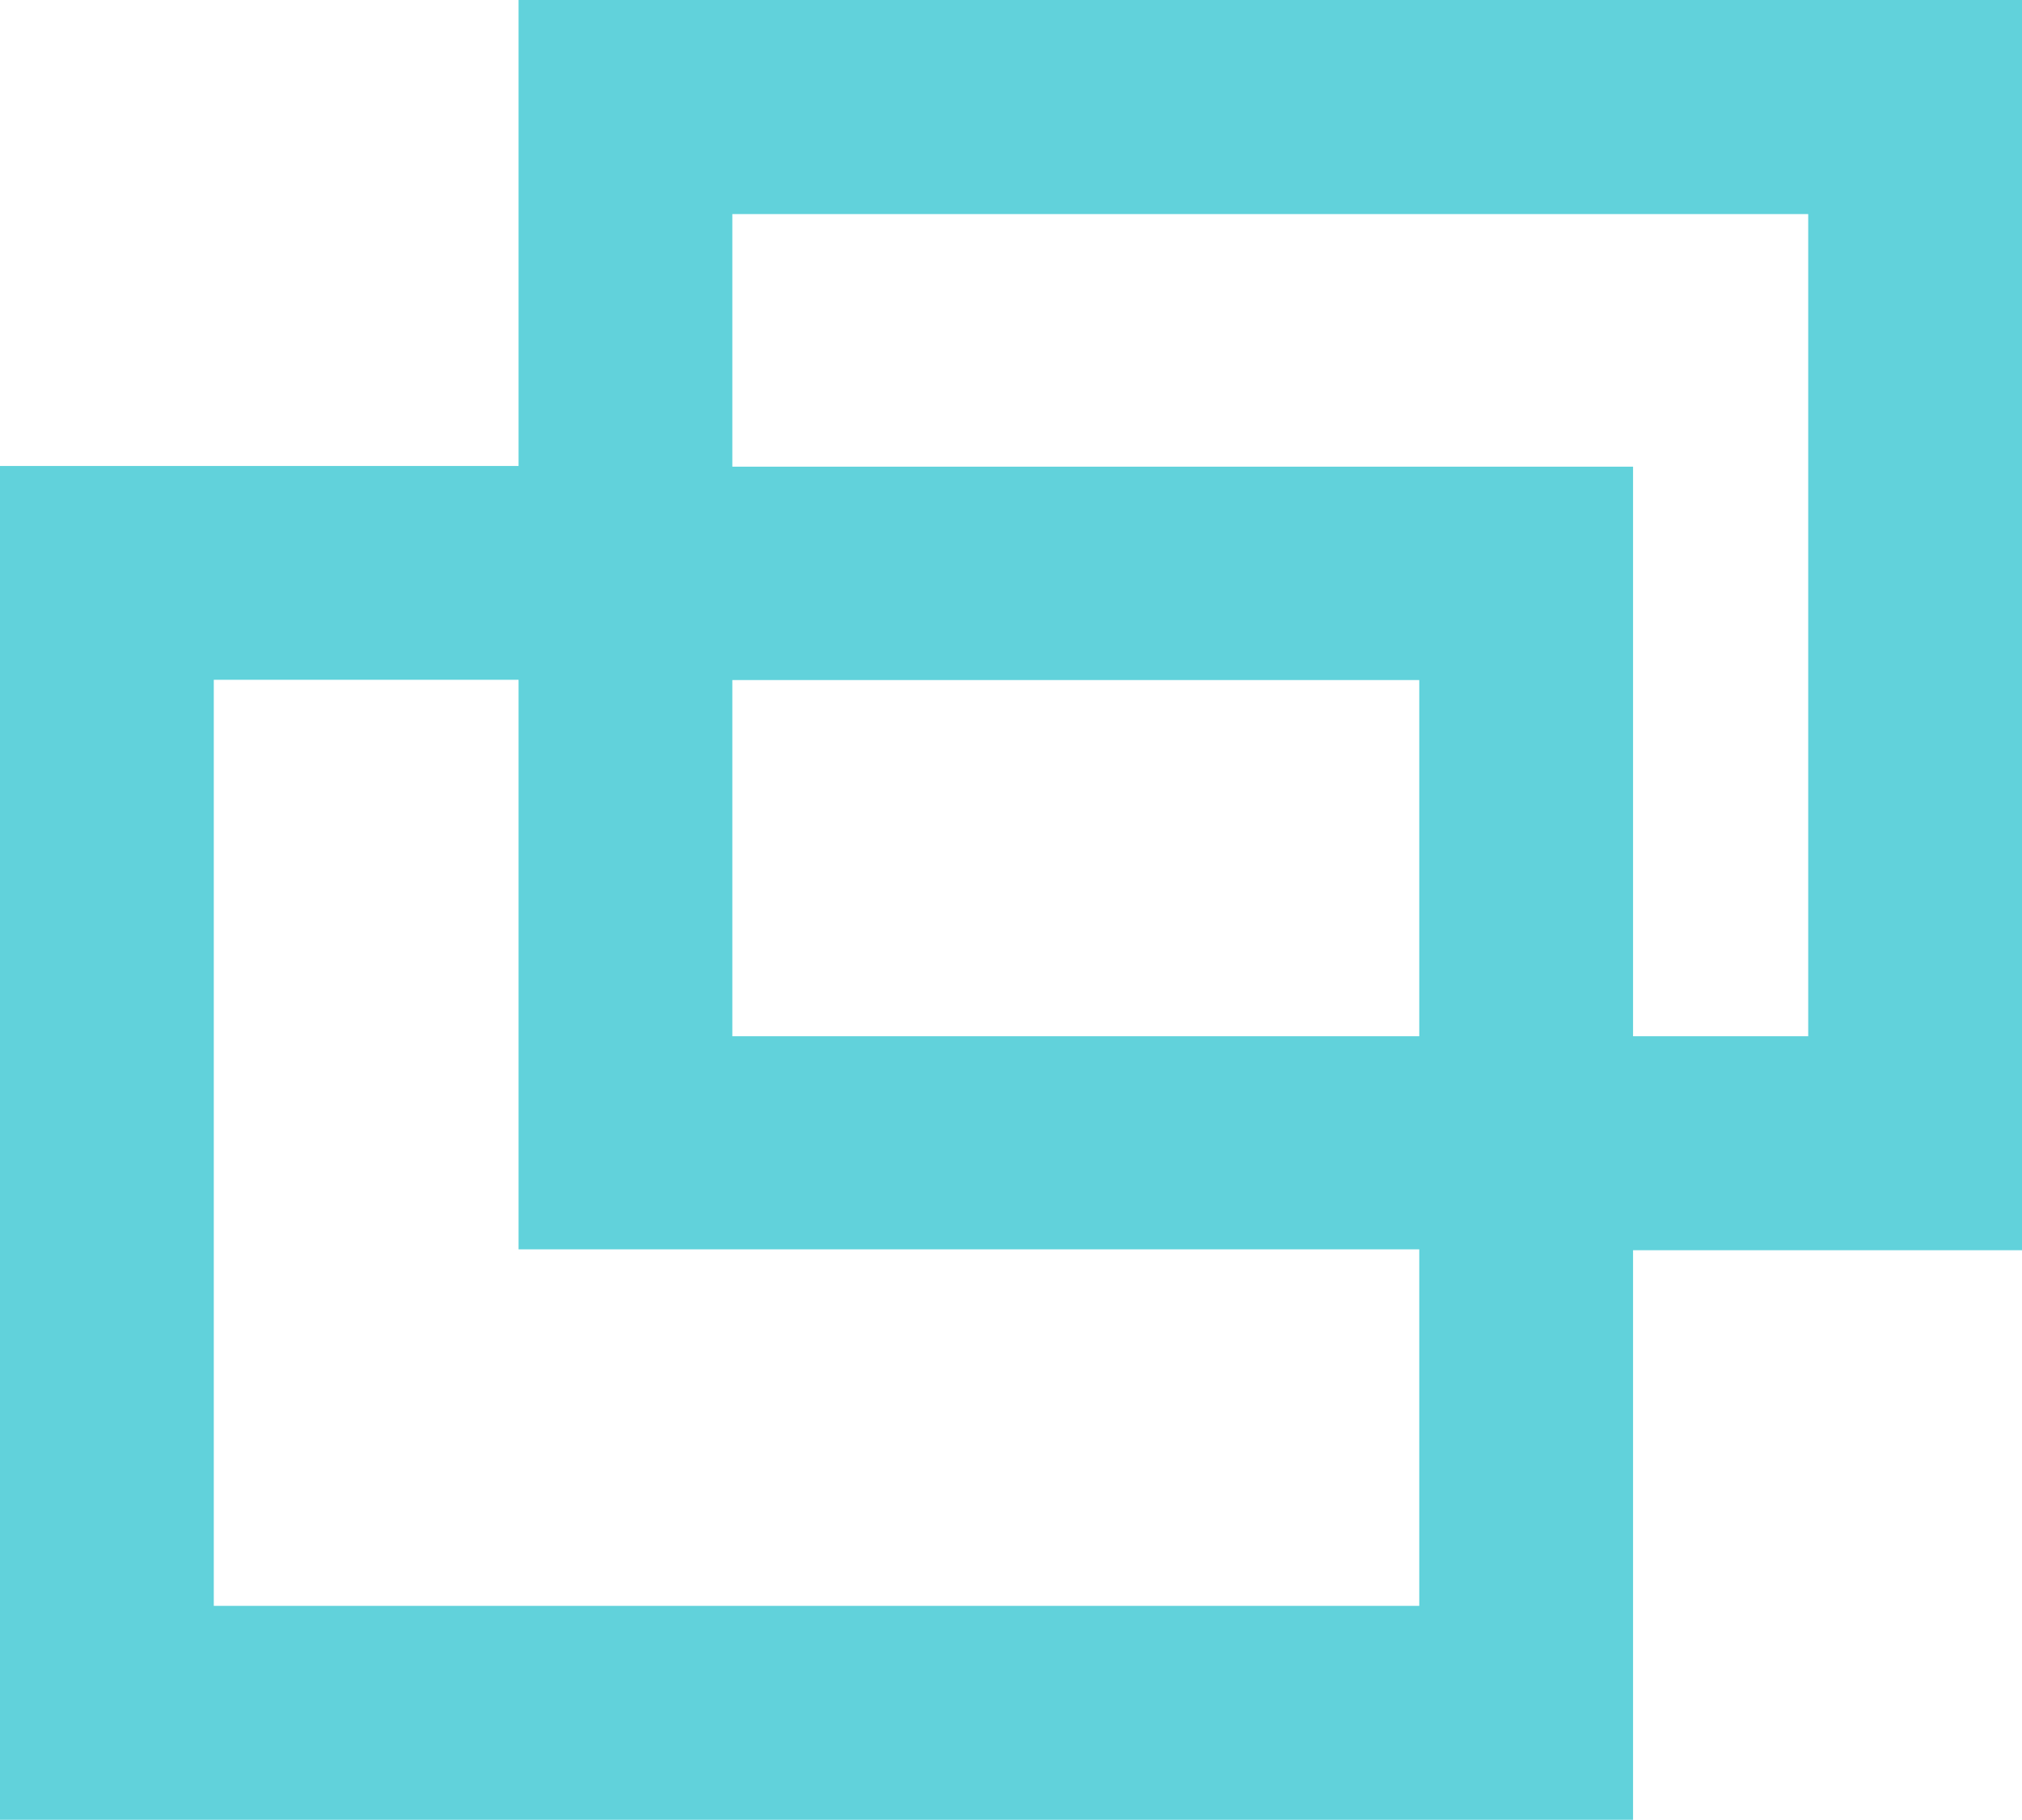 <svg xmlns="http://www.w3.org/2000/svg" width="14.556" height="13.098" viewBox="0 0 14.556 13.098"><path data-name="パス 157" d="M14.556 0H3.733v3.354H0v9.745h11.756v-4.1h2.8zm-4.339 11.559H1.539V4.893h2.194v4.1h6.484zm0-4.1H5.272V4.895h4.945zm2.8 0h-1.261v-4.1H5.272V1.541h7.745z" fill="#61d2db"/></svg>